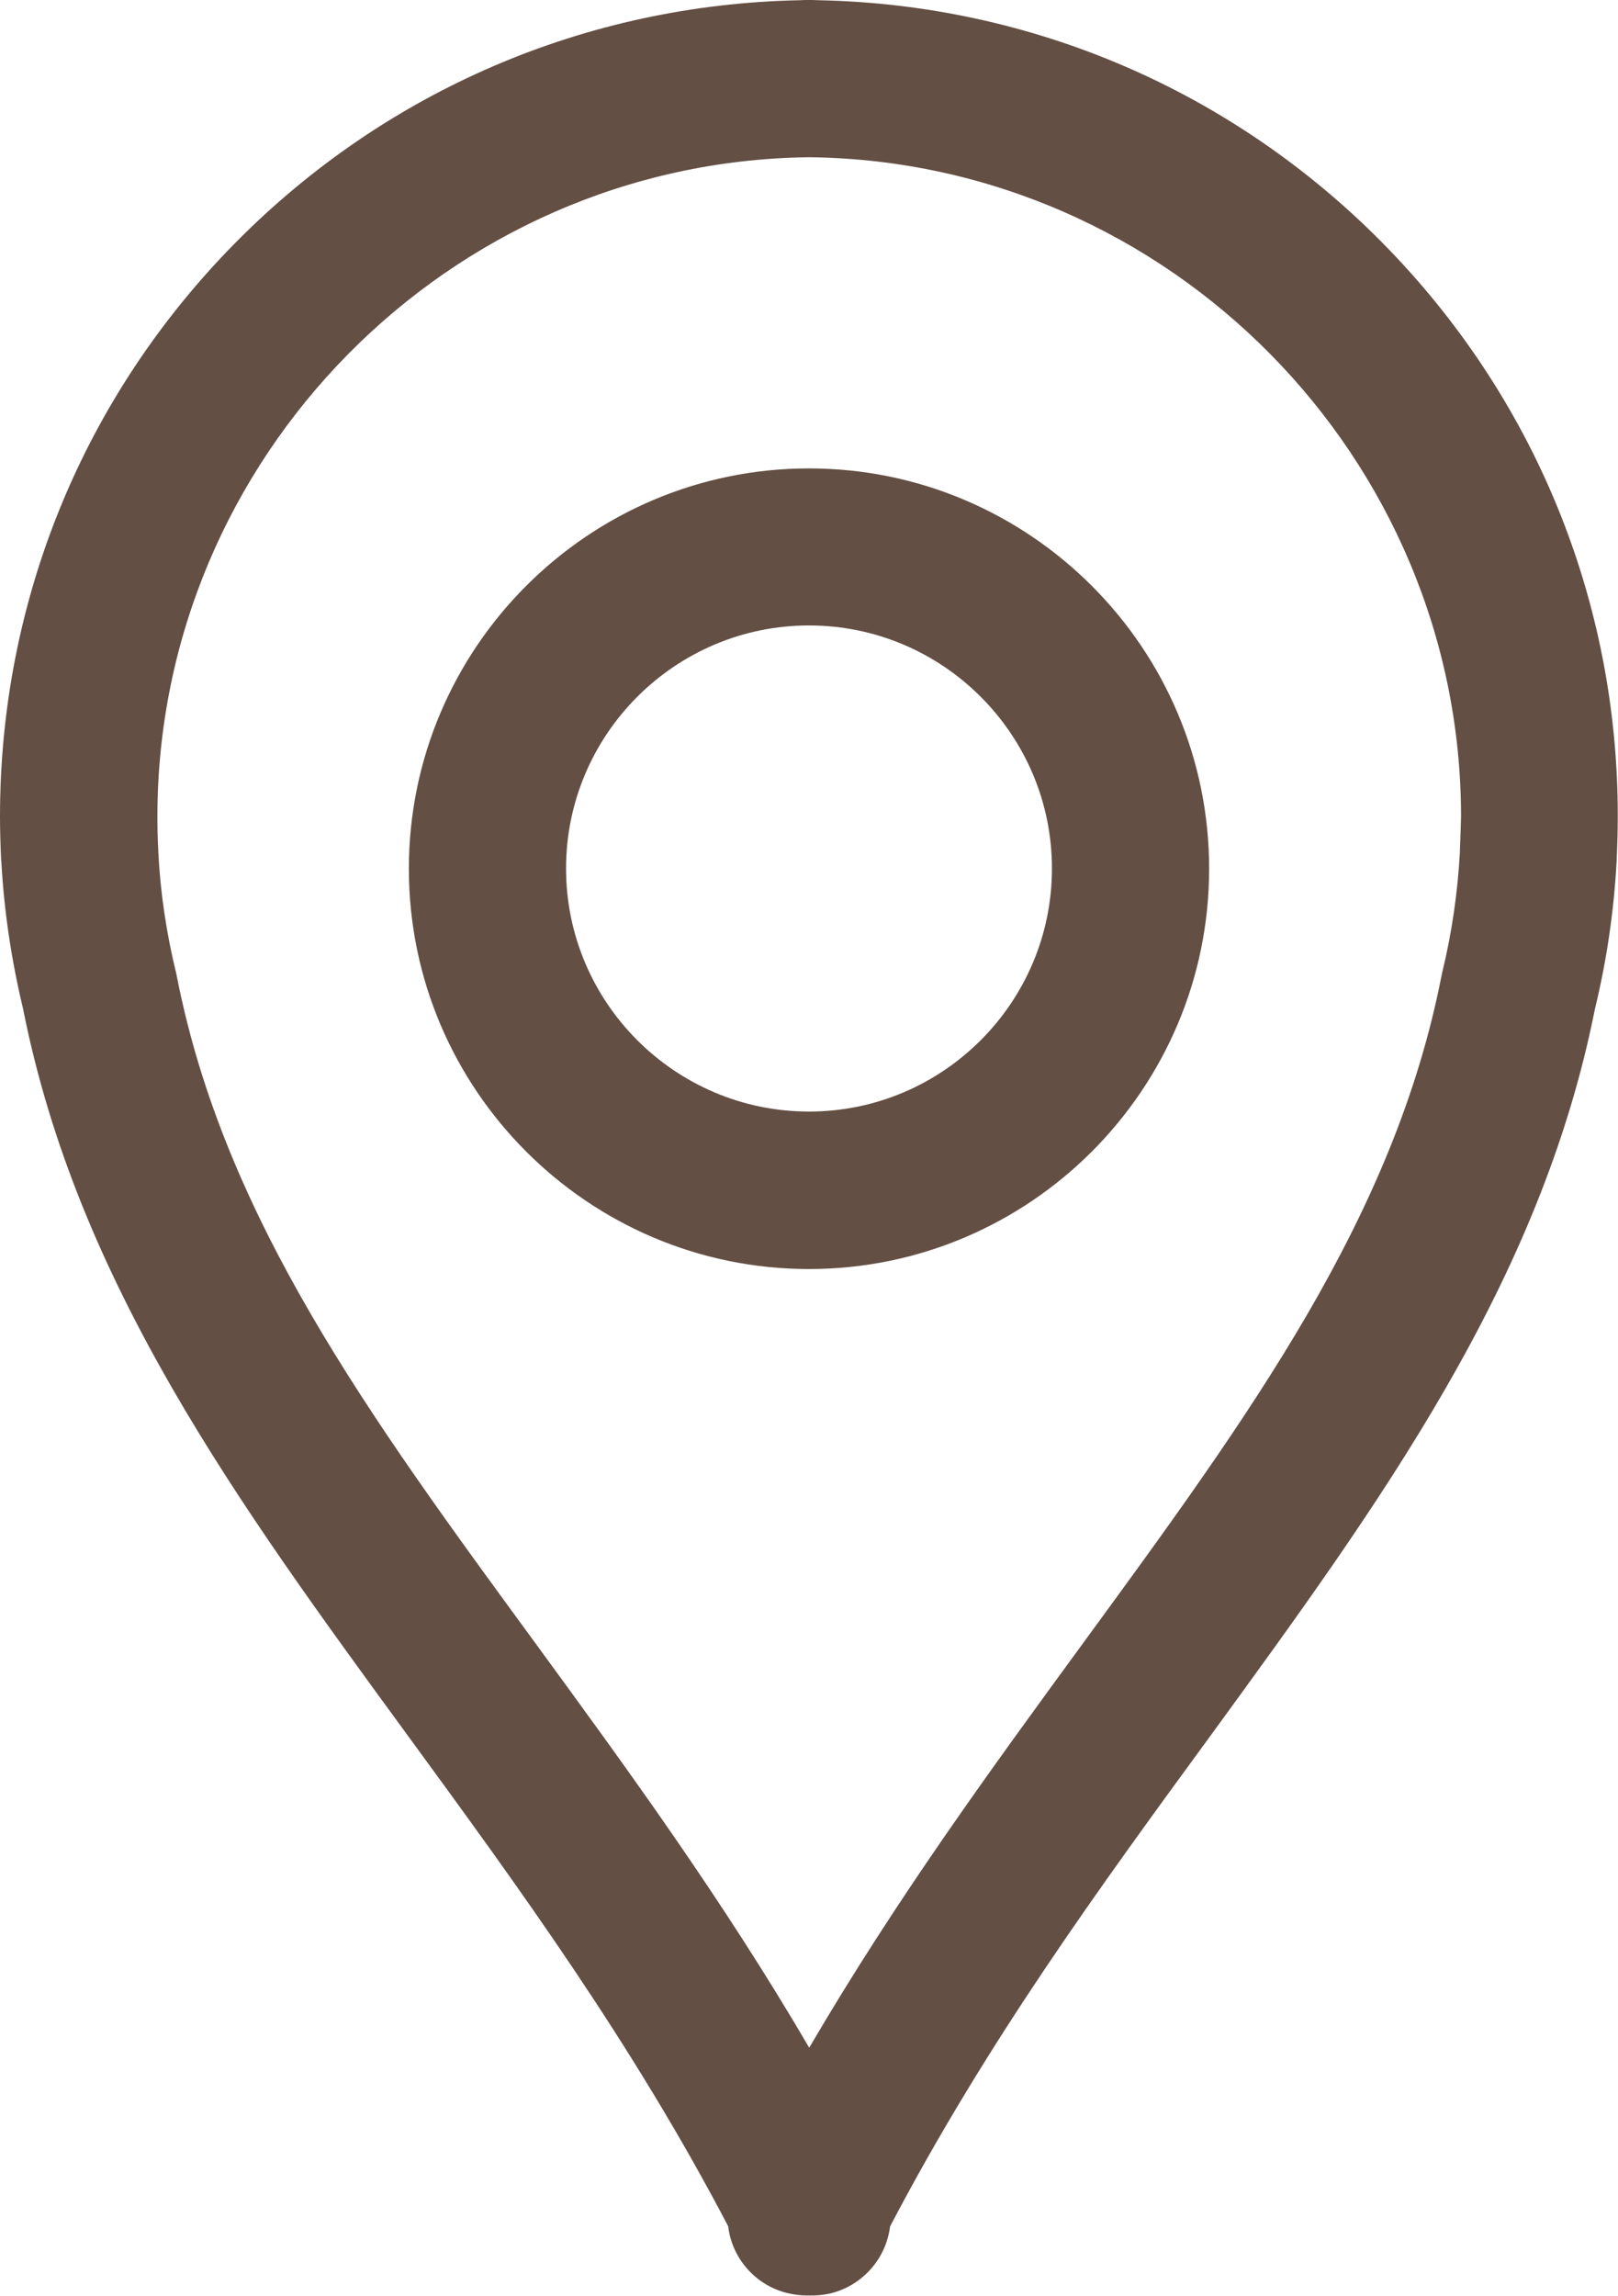 <?xml version="1.0" encoding="UTF-8" standalone="no"?><svg xmlns="http://www.w3.org/2000/svg" xmlns:xlink="http://www.w3.org/1999/xlink" fill="#644f44" height="1024.8" preserveAspectRatio="xMidYMid meet" version="1" viewBox="30.0 9.0 722.6 1024.8" width="722.6" zoomAndPan="magnify"><g id="change1_1"><path d="M647.4,117.4C580.3,49.5,490.9,11,395.5,9.1C394.1,9,392.7,9,391.3,9c-1.4,0-2.8,0-4.2,0.1c-95.4,1.9-184.8,40.3-252,108.3 C67.3,186.1,30,277,30,373.5c0,6.2,0.2,12.7,0.5,19.2c0,0.3,0,0.6,0.1,0.9c1.2,22,4.5,44.1,9.7,65.7 C64.6,582,136.2,679.9,212,783.6c49.2,67.3,100.1,136.9,143.2,219.2c1.7,14.4,12.3,26.5,26.7,29.9c2.7,0.6,5.5,1,8.2,1 c0.4,0,0.8,0,1.3,0c3.1,0.1,6.3-0.2,9.4-0.9c14.4-3.5,24.9-15.5,26.7-29.9c43.1-82.3,93.9-151.8,143.2-219.2 C646.3,679.9,717.9,582,742.3,459.4c5.3-21.8,8.5-44,9.7-66.1c0-0.2,0-0.3,0-0.5c0.3-6.5,0.5-13,0.5-19.3 C752.6,277,715.2,186.1,647.4,117.4z M682,388.5c0,0.3,0,0.5,0,0.8c-1,18.1-3.6,36.3-8,54.2c-0.1,0.5-0.2,1-0.3,1.5 c-21.2,107.7-85.4,195.5-159.7,297.1c-41.3,56.5-83.7,114.5-122.6,181c-38.9-66.5-81.3-124.5-122.6-181 C194.4,640.5,130.2,552.7,109,445c-0.1-0.5-0.2-1-0.3-1.5c-4.4-17.9-7.1-36.1-8-54.2c0-0.2,0-0.4,0-0.6c-0.3-5.2-0.4-10.3-0.4-15.2 c0-160.1,130.2-292.1,290.3-294.3c0.3,0,0.5,0,0.8,0c0.3,0,0.5,0,0.8,0c160.1,2.2,290.3,134.2,290.3,294.3 C682.4,378.3,682.2,383.4,682,388.5z"/><path d="M391.3,218.1c-98.5,0-178.7,80.2-178.7,178.7s80.2,178.7,178.7,178.7s178.7-80.2,178.7-178.7S489.8,218.1,391.3,218.1z M391.3,505.2c-59.8,0-108.5-48.7-108.5-108.5s48.7-108.5,108.5-108.5s108.5,48.7,108.5,108.5S451.1,505.2,391.3,505.2z"/></g></svg>